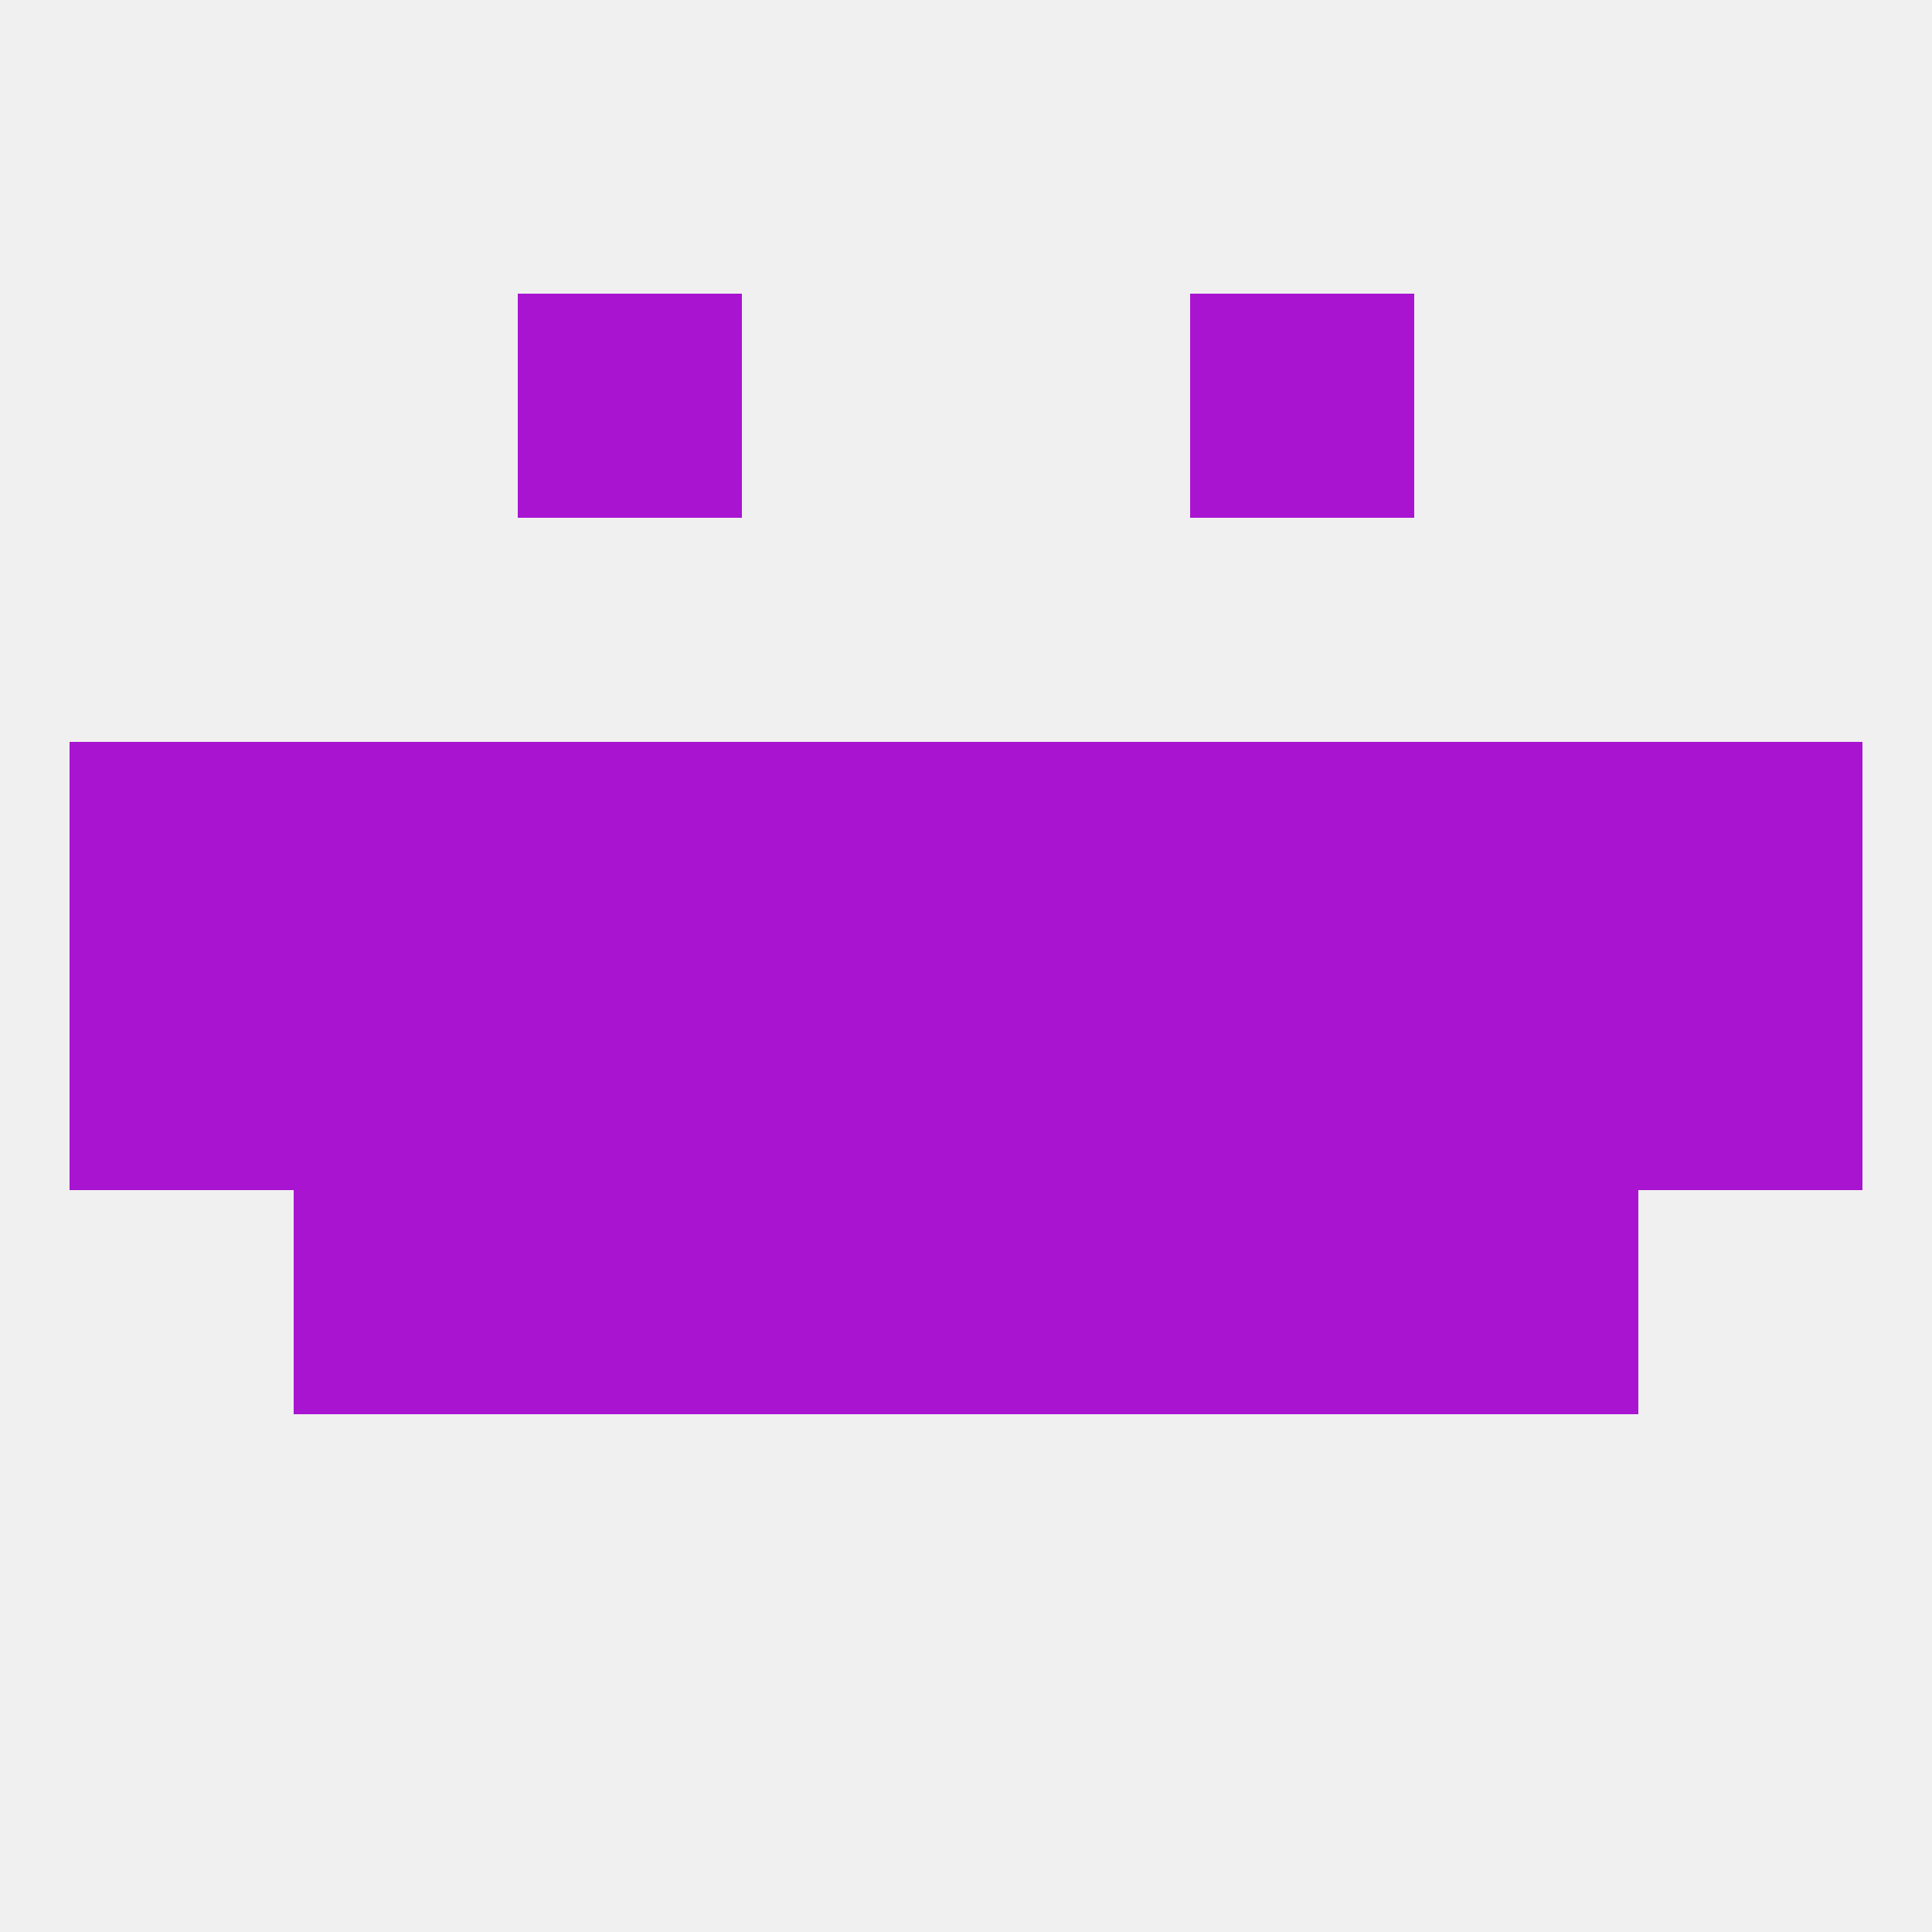 
<!--   <?xml version="1.0"?> -->
<svg version="1.1" baseprofile="full" xmlns="http://www.w3.org/2000/svg" xmlns:xlink="http://www.w3.org/1999/xlink" xmlns:ev="http://www.w3.org/2001/xml-events" width="250" height="250" viewBox="0 0 250 250" >
	<rect width="100%" height="100%" fill="rgba(240,240,240,255)"/>

	<rect x="9" y="125" width="29" height="29" fill="rgba(168,20,208,255)"/>
	<rect x="212" y="125" width="29" height="29" fill="rgba(168,20,208,255)"/>
	<rect x="38" y="125" width="29" height="29" fill="rgba(168,20,208,255)"/>
	<rect x="67" y="125" width="29" height="29" fill="rgba(168,20,208,255)"/>
	<rect x="154" y="125" width="29" height="29" fill="rgba(168,20,208,255)"/>
	<rect x="96" y="125" width="29" height="29" fill="rgba(168,20,208,255)"/>
	<rect x="125" y="125" width="29" height="29" fill="rgba(168,20,208,255)"/>
	<rect x="183" y="125" width="29" height="29" fill="rgba(168,20,208,255)"/>
	<rect x="125" y="154" width="29" height="29" fill="rgba(168,20,208,255)"/>
	<rect x="67" y="154" width="29" height="29" fill="rgba(168,20,208,255)"/>
	<rect x="154" y="154" width="29" height="29" fill="rgba(168,20,208,255)"/>
	<rect x="38" y="154" width="29" height="29" fill="rgba(168,20,208,255)"/>
	<rect x="183" y="154" width="29" height="29" fill="rgba(168,20,208,255)"/>
	<rect x="96" y="154" width="29" height="29" fill="rgba(168,20,208,255)"/>
	<rect x="9" y="96" width="29" height="29" fill="rgba(168,20,208,255)"/>
	<rect x="212" y="96" width="29" height="29" fill="rgba(168,20,208,255)"/>
	<rect x="38" y="96" width="29" height="29" fill="rgba(168,20,208,255)"/>
	<rect x="183" y="96" width="29" height="29" fill="rgba(168,20,208,255)"/>
	<rect x="125" y="96" width="29" height="29" fill="rgba(168,20,208,255)"/>
	<rect x="96" y="96" width="29" height="29" fill="rgba(168,20,208,255)"/>
	<rect x="67" y="96" width="29" height="29" fill="rgba(168,20,208,255)"/>
	<rect x="154" y="96" width="29" height="29" fill="rgba(168,20,208,255)"/>
	<rect x="154" y="38" width="29" height="29" fill="rgba(168,20,208,255)"/>
	<rect x="67" y="38" width="29" height="29" fill="rgba(168,20,208,255)"/>
</svg>